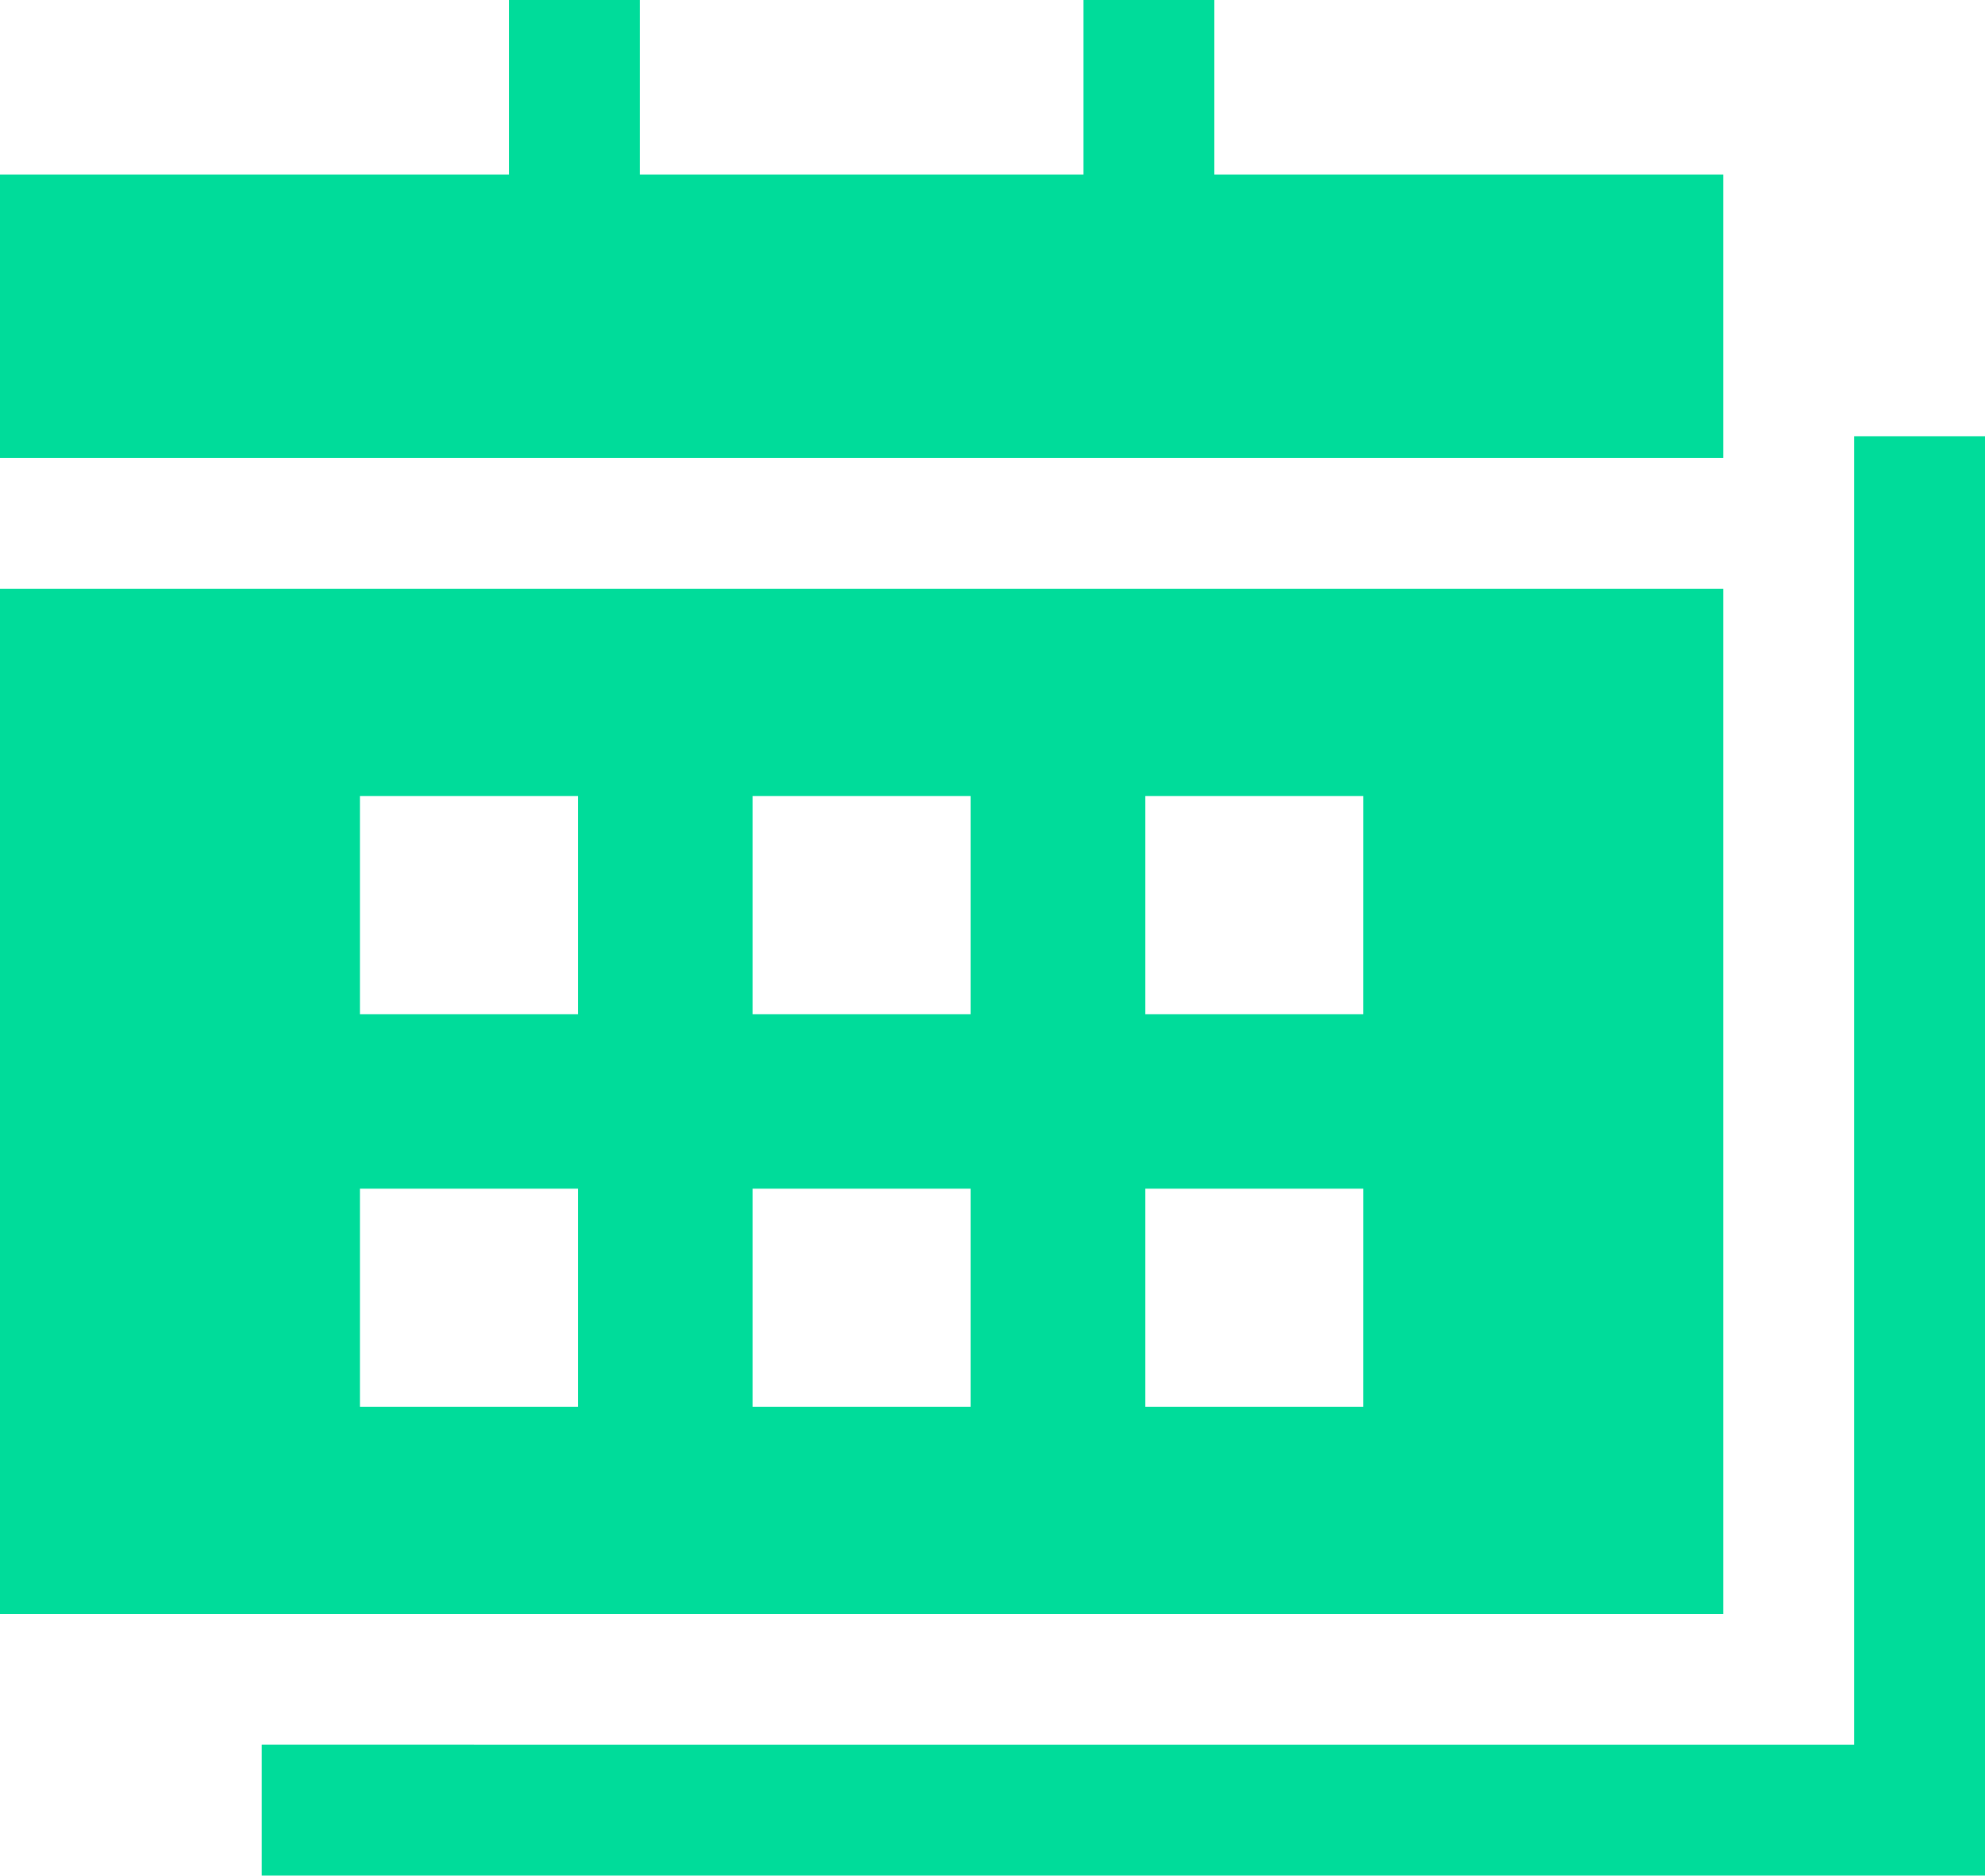 <svg xmlns="http://www.w3.org/2000/svg" width="76.902" height="72.676" viewBox="0 0 76.902 72.676">
  <g id="calendar-svgrepo-com" transform="translate(0)">
    <path id="Path_1287" data-name="Path 1287" d="M66.761,19.261H47.043V12.5h-5.07v6.761H24.789V12.5h-5.07v6.761H0V30.247H66.761Z" transform="translate(0 -12.5)" fill="#00dc9a"/>
    <path id="Path_1288" data-name="Path 1288" d="M121.691,112.5v50.7H60v5.07h66.761V112.5Z" transform="translate(-49.859 -95.599)" fill="#00dc9a"/>
    <path id="Path_1289" data-name="Path 1289" d="M66.761,147.5H0v39.719H66.761ZM22.395,179.19H13.944V170.74h8.451Zm0-15.211H13.944v-8.451h8.451ZM37.606,179.19H29.155V170.74h8.451Zm0-15.211H29.155v-8.451h8.451ZM52.817,179.19H44.367V170.74h8.451Zm0-15.211H44.367v-8.451h8.451Z" transform="translate(0 -124.683)" fill="#00dc9a"/>
  </g>
</svg>
